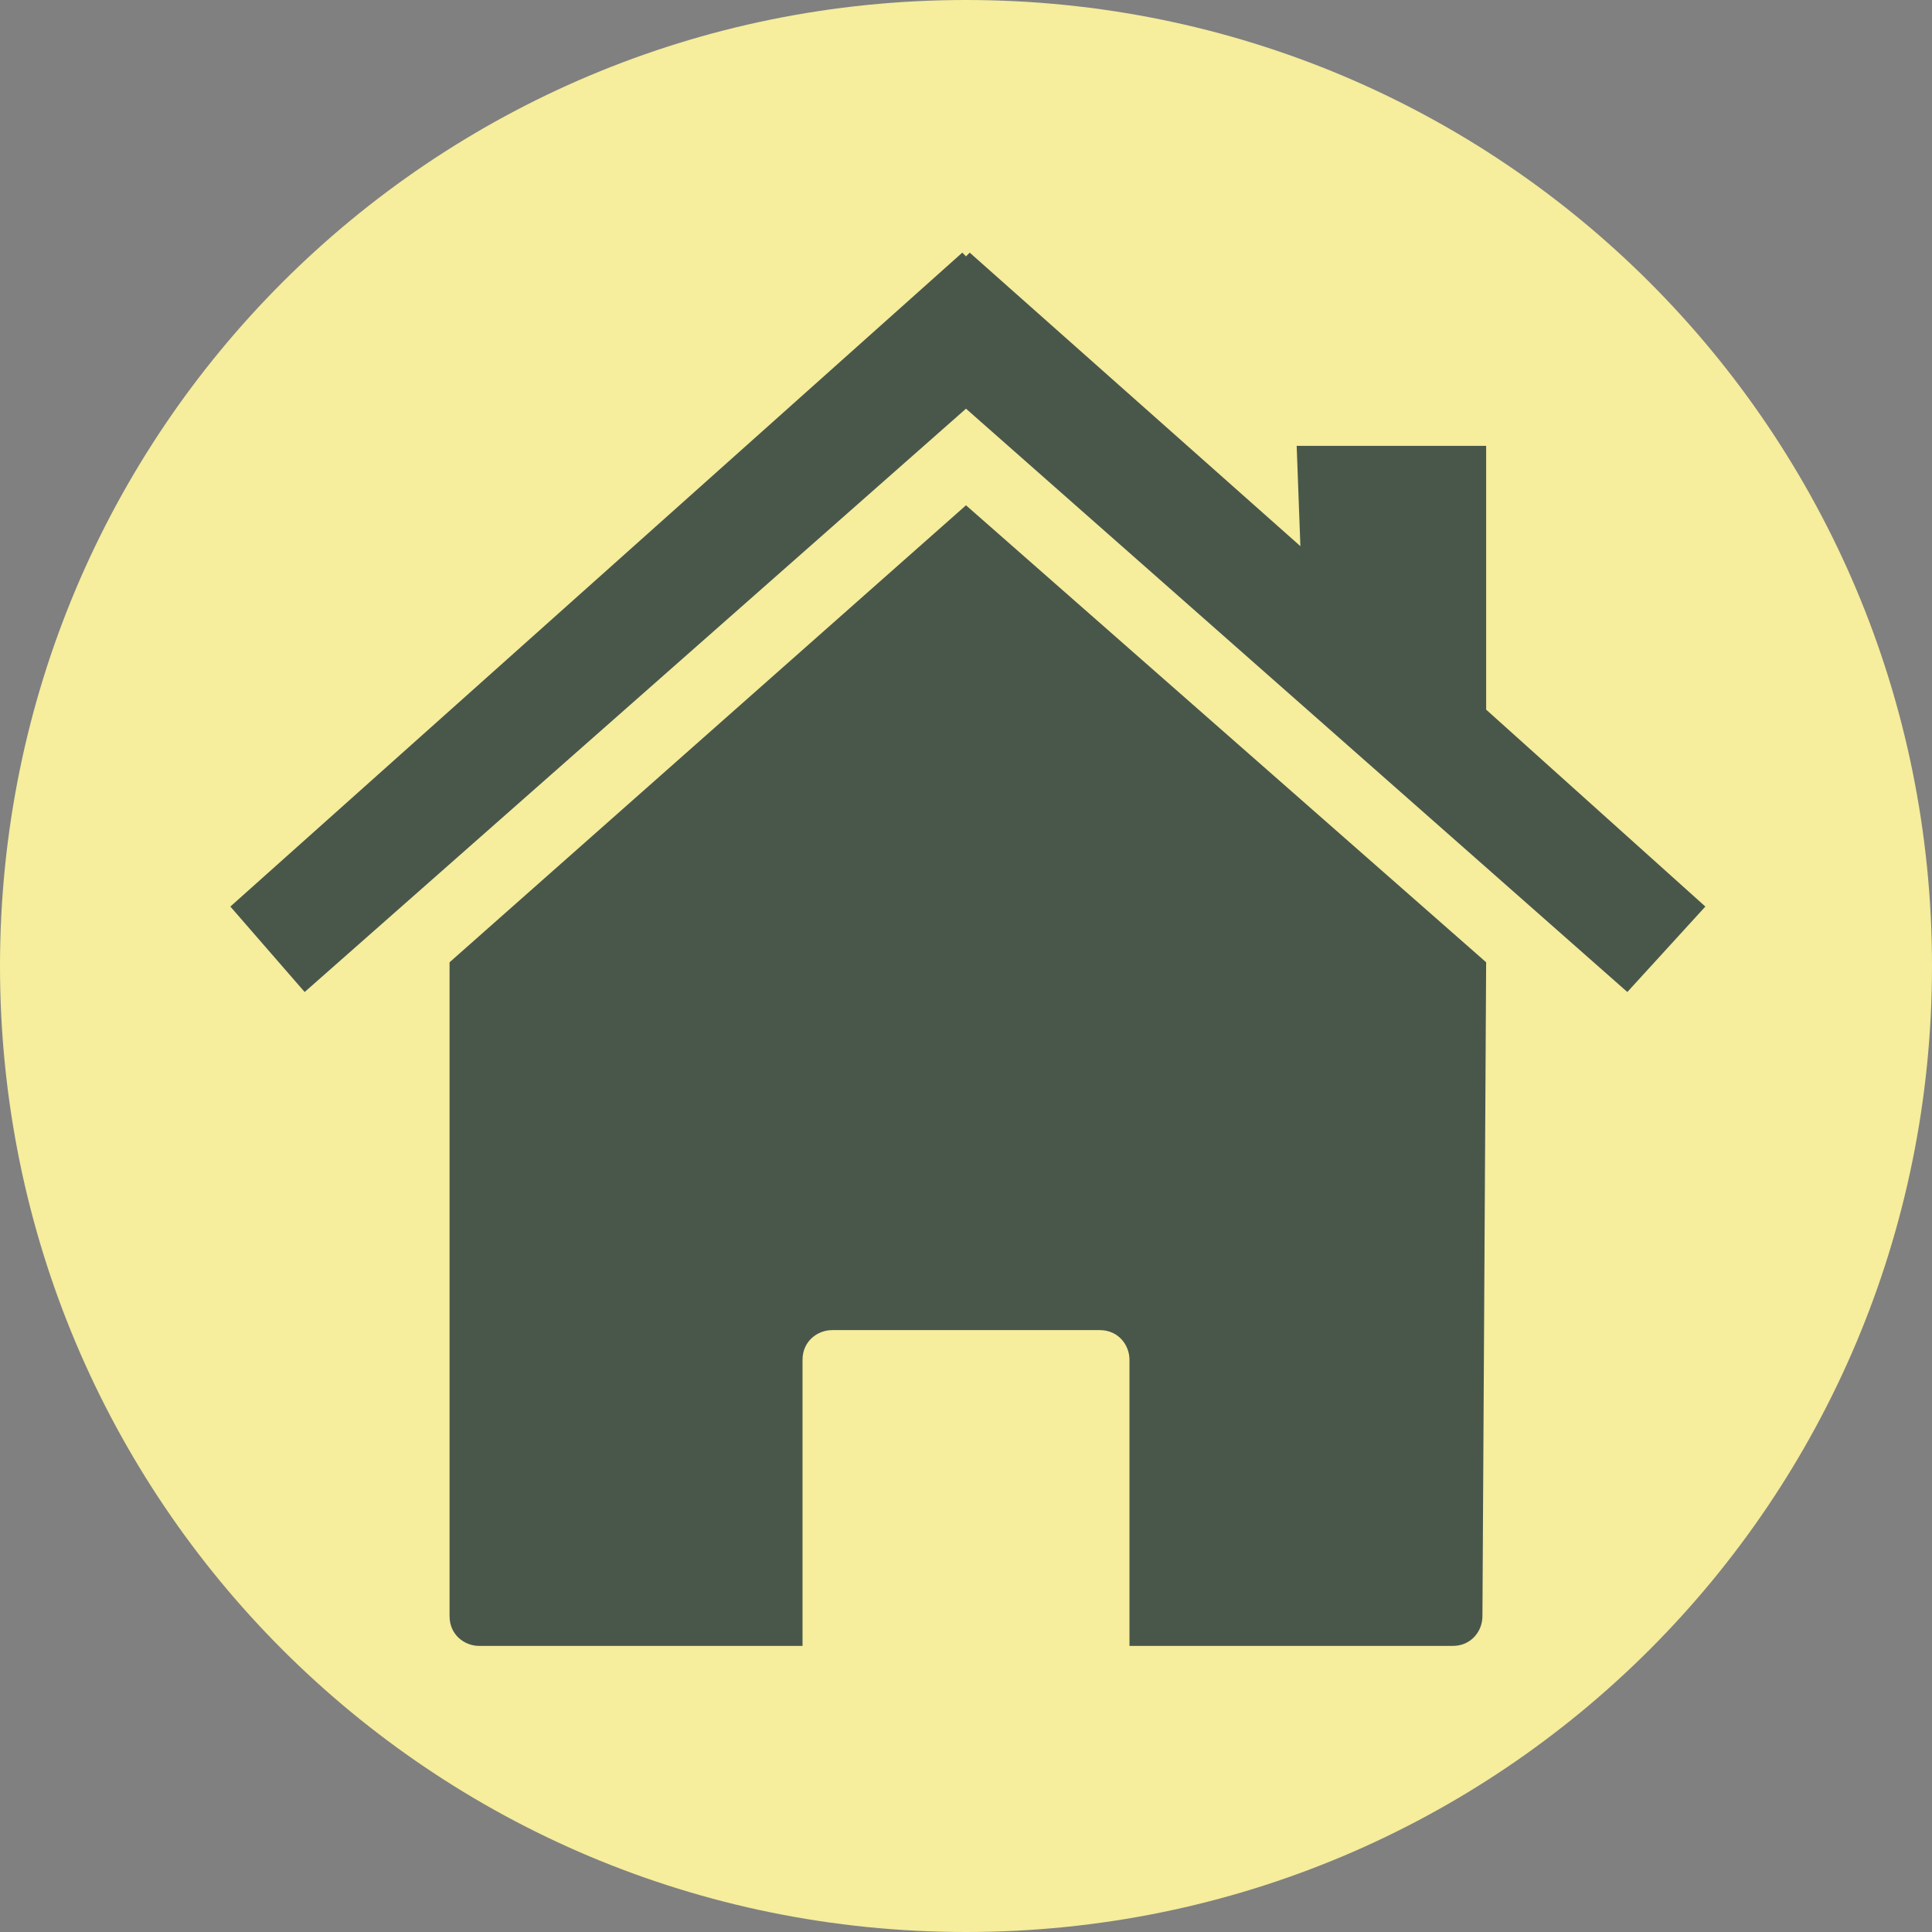 <?xml version="1.0" encoding="UTF-8" standalone="no"?><svg xmlns="http://www.w3.org/2000/svg" xmlns:xlink="http://www.w3.org/1999/xlink" fill="#000000" height="52" preserveAspectRatio="xMidYMid meet" version="1" viewBox="35.8 34.5 52.0 52.0" width="52" zoomAndPan="magnify"><rect x="35.8" y="34.5" width="52.0" height="52.0" fill="#808080" stroke="none"/><g id="change1_1"><path d="m61.8 34.5c-14.4 0-26 11.6-26 26s11.6 26 26 26 26-11.6 26-26-11.6-26-26-26z" fill="#f6ed9d"/></g><g id="change2_1"><path d="m75.8 60.4l-14-12.3-13.9 12.3v17.6c0 0.5 0.4 0.8 0.8 0.8h8.7v-7.7c0-0.5 0.4-0.8 0.8-0.8h7.2c0.5 0 0.8 0.4 0.8 0.8v7.7h8.7c0.5 0 0.8-0.4 0.8-0.8l0.1-17.6z" fill="#49574b"/></g><g id="change2_2"><path d="M75.8 53.6L75.8 46.5 70.7 46.5 70.8 49.2 61.9 41.3 61.8 41.4 61.7 41.3 61.7 41.3 42 58.9 44 61.2 61.8 45.5 79.6 61.2 81.7 58.9z" fill="#49574b"/></g></svg>